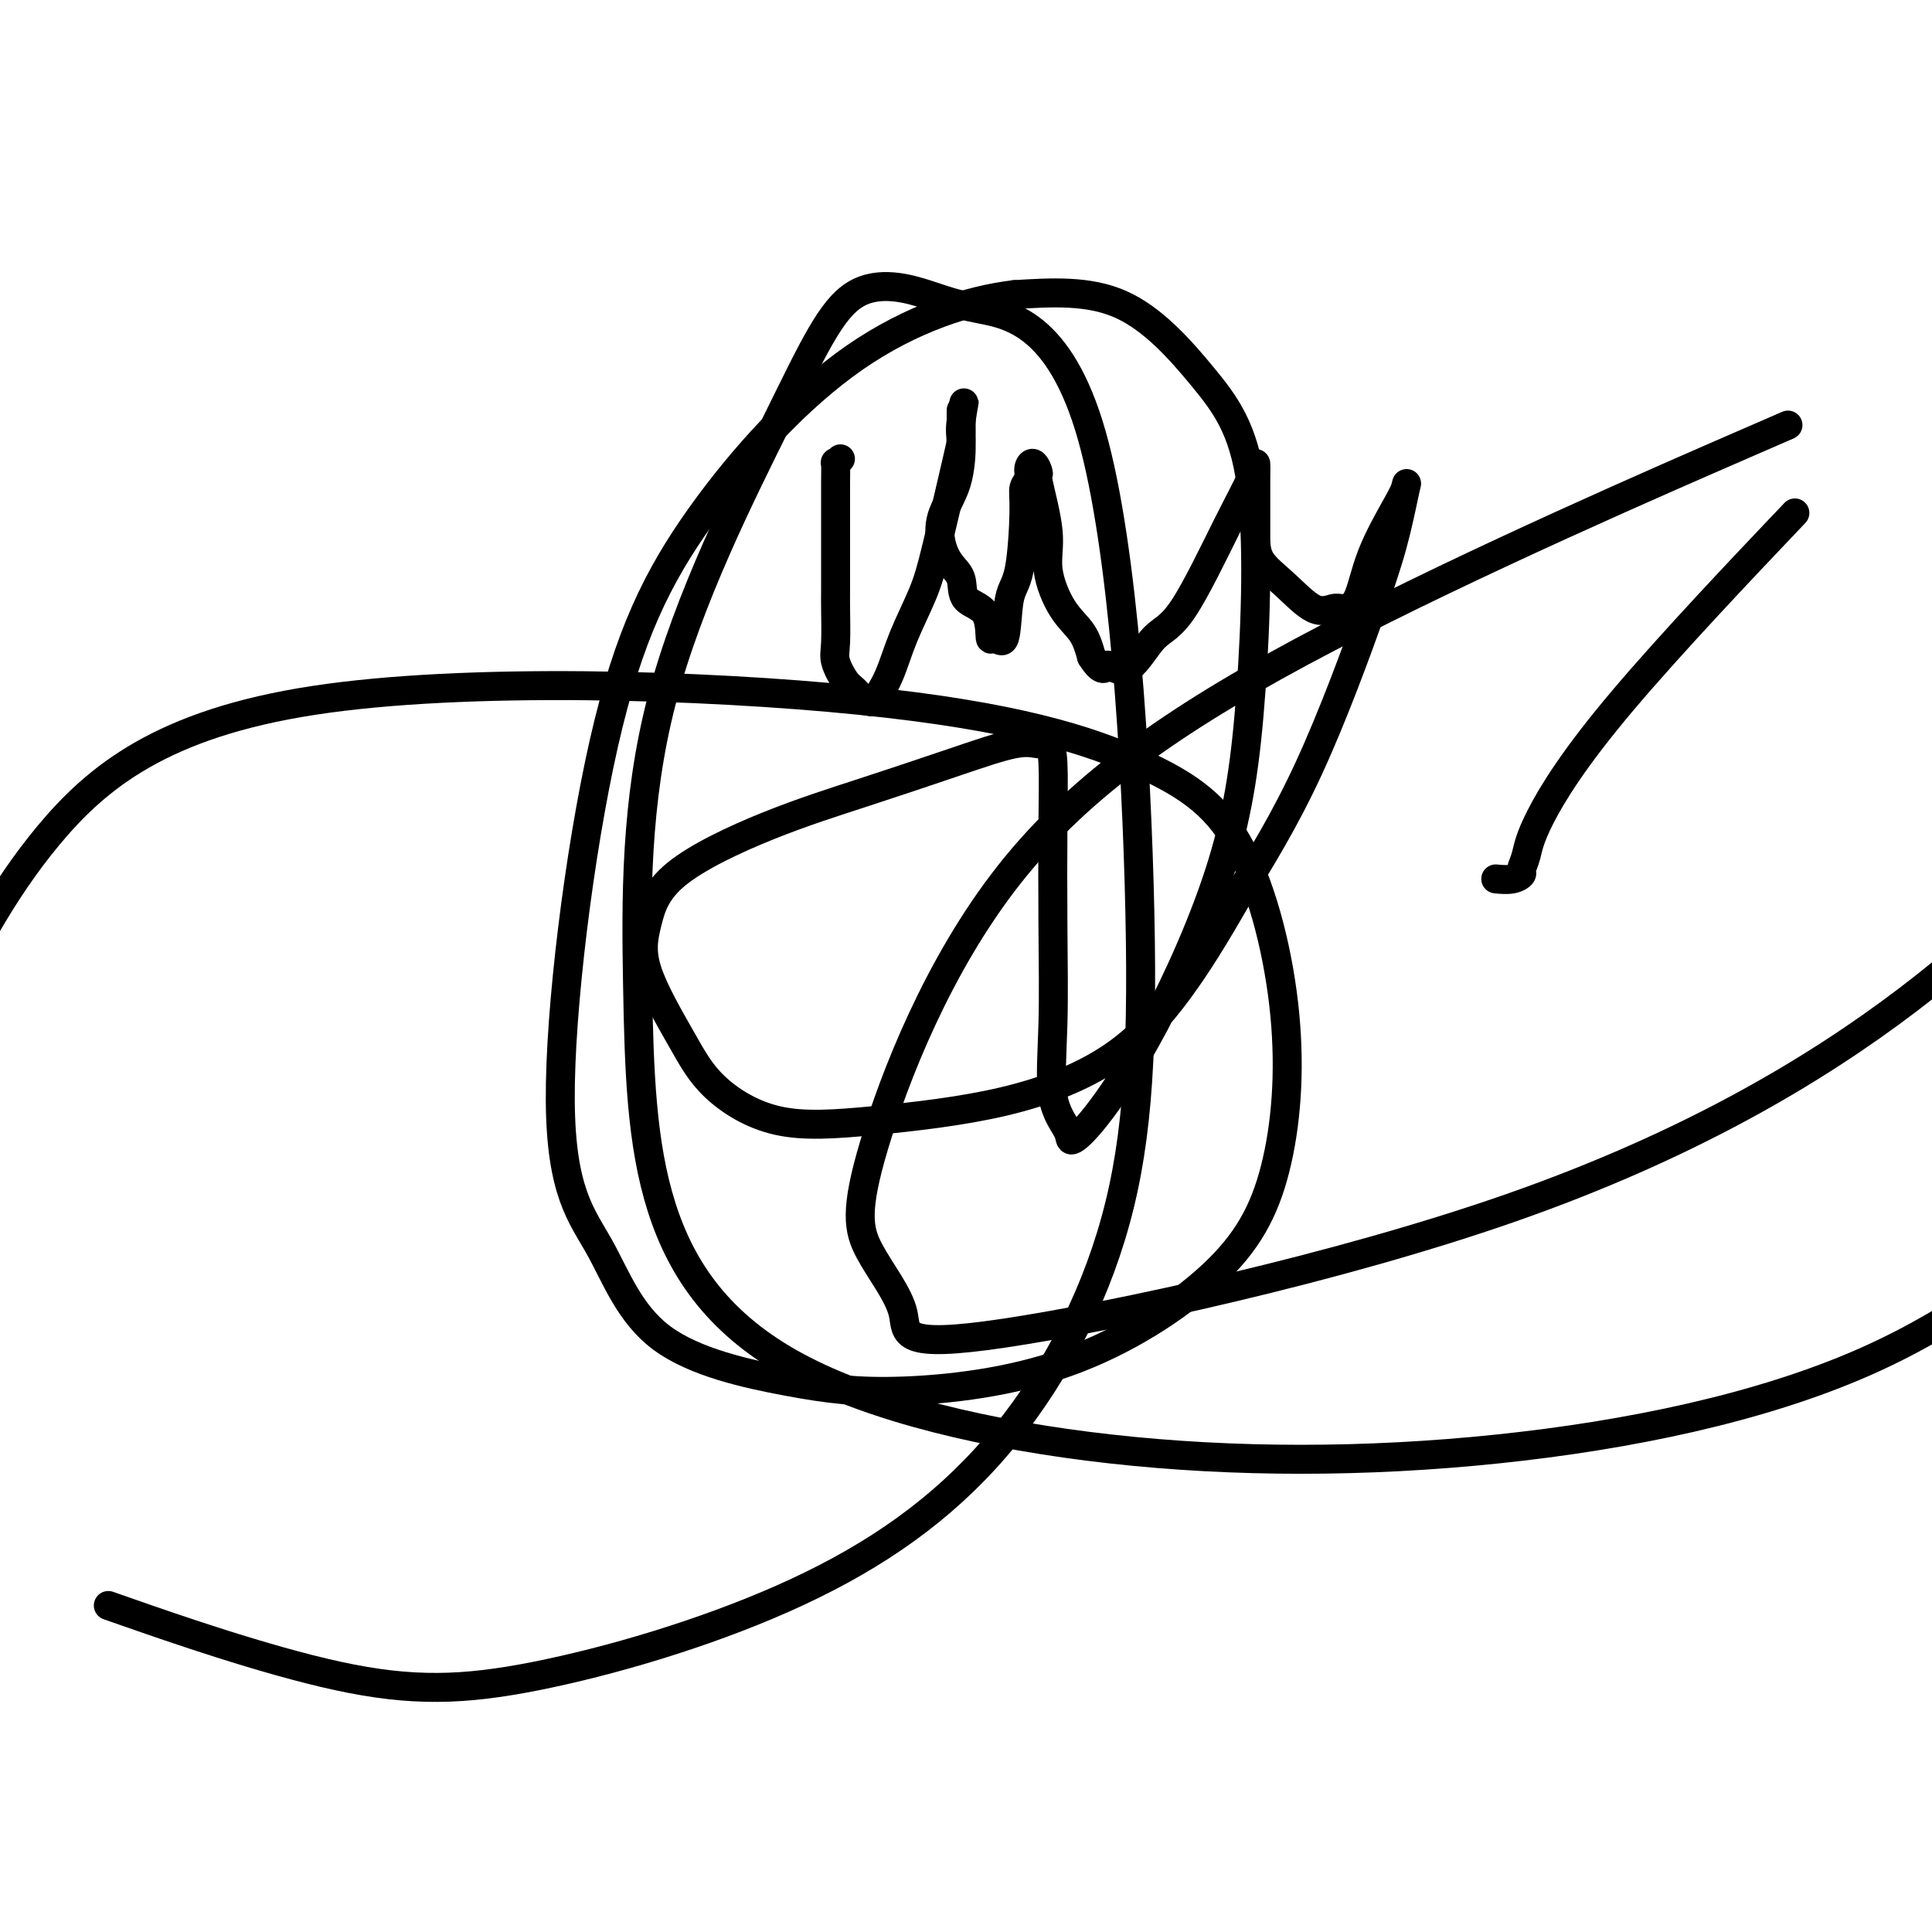 <svg viewBox='0 0 400 400' version='1.1' xmlns='http://www.w3.org/2000/svg' xmlns:xlink='http://www.w3.org/1999/xlink'><g fill='none' stroke='#000000' stroke-width='6' stroke-linecap='round' stroke-linejoin='round'><path d='M174,95c-0.423,0.517 -0.845,1.034 -1,1c-0.155,-0.034 -0.041,-0.620 0,0c0.041,0.620 0.011,2.445 0,4c-0.011,1.555 -0.003,2.838 0,5c0.003,2.162 0.001,5.201 0,7c-0.001,1.799 -0.002,2.356 0,4c0.002,1.644 0.007,4.373 0,6c-0.007,1.627 -0.024,2.150 0,4c0.024,1.850 0.090,5.025 0,7c-0.090,1.975 -0.336,2.749 0,4c0.336,1.251 1.254,2.980 2,4c0.746,1.020 1.319,1.332 2,2c0.681,0.668 1.468,1.691 2,2c0.532,0.309 0.807,-0.095 1,0c0.193,0.095 0.304,0.691 1,0c0.696,-0.691 1.976,-2.668 3,-5c1.024,-2.332 1.791,-5.018 3,-8c1.209,-2.982 2.860,-6.260 4,-9c1.140,-2.740 1.770,-4.942 3,-10c1.230,-5.058 3.062,-12.971 4,-17c0.938,-4.029 0.983,-4.173 1,-5c0.017,-0.827 0.004,-2.335 0,-3c-0.004,-0.665 -0.001,-0.487 0,-1c0.001,-0.513 0.000,-1.718 0,-2c-0.000,-0.282 -0.000,0.359 0,1'/><path d='M199,86c1.234,-5.695 0.319,-1.434 0,1c-0.319,2.434 -0.041,3.040 0,5c0.041,1.960 -0.153,5.275 -1,8c-0.847,2.725 -2.346,4.859 -3,7c-0.654,2.141 -0.462,4.289 0,6c0.462,1.711 1.195,2.986 2,4c0.805,1.014 1.682,1.769 2,3c0.318,1.231 0.078,2.940 1,4c0.922,1.060 3.005,1.472 4,3c0.995,1.528 0.900,4.170 1,5c0.100,0.830 0.395,-0.154 1,0c0.605,0.154 1.520,1.447 2,0c0.480,-1.447 0.525,-5.633 1,-8c0.475,-2.367 1.380,-2.913 2,-6c0.620,-3.087 0.953,-8.714 1,-12c0.047,-3.286 -0.193,-4.232 0,-5c0.193,-0.768 0.820,-1.359 1,-2c0.180,-0.641 -0.087,-1.331 0,-2c0.087,-0.669 0.529,-1.316 1,-1c0.471,0.316 0.971,1.596 1,2c0.029,0.404 -0.413,-0.066 0,2c0.413,2.066 1.683,6.670 2,10c0.317,3.330 -0.317,5.388 0,8c0.317,2.612 1.585,5.780 3,8c1.415,2.220 2.976,3.491 4,5c1.024,1.509 1.512,3.254 2,5'/><path d='M226,136c2.059,3.261 2.706,2.415 3,2c0.294,-0.415 0.234,-0.397 1,0c0.766,0.397 2.359,1.173 4,0c1.641,-1.173 3.329,-4.297 5,-6c1.671,-1.703 3.323,-1.987 6,-6c2.677,-4.013 6.377,-11.755 9,-17c2.623,-5.245 4.167,-7.993 5,-10c0.833,-2.007 0.955,-3.273 1,-3c0.045,0.273 0.012,2.085 0,3c-0.012,0.915 -0.004,0.935 0,2c0.004,1.065 0.002,3.176 0,5c-0.002,1.824 -0.005,3.361 0,5c0.005,1.639 0.017,3.382 1,5c0.983,1.618 2.938,3.112 5,5c2.062,1.888 4.230,4.169 6,5c1.770,0.831 3.143,0.210 4,0c0.857,-0.210 1.200,-0.009 2,0c0.800,0.009 2.058,-0.172 3,-2c0.942,-1.828 1.568,-5.302 3,-9c1.432,-3.698 3.671,-7.621 5,-10c1.329,-2.379 1.748,-3.216 2,-4c0.252,-0.784 0.335,-1.517 0,0c-0.335,1.517 -1.090,5.283 -2,9c-0.910,3.717 -1.976,7.385 -5,16c-3.024,8.615 -8.007,22.176 -13,33c-4.993,10.824 -9.997,18.912 -15,27'/><path d='M256,186c-4.449,7.761 -8.070,13.664 -12,19c-3.930,5.336 -8.168,10.104 -14,14c-5.832,3.896 -13.259,6.921 -22,9c-8.741,2.079 -18.795,3.213 -27,4c-8.205,0.787 -14.561,1.225 -20,0c-5.439,-1.225 -9.961,-4.115 -13,-7c-3.039,-2.885 -4.595,-5.764 -7,-10c-2.405,-4.236 -5.661,-9.828 -7,-14c-1.339,-4.172 -0.763,-6.922 0,-10c0.763,-3.078 1.712,-6.482 6,-10c4.288,-3.518 11.915,-7.149 19,-10c7.085,-2.851 13.628,-4.923 20,-7c6.372,-2.077 12.573,-4.158 18,-6c5.427,-1.842 10.081,-3.446 13,-4c2.919,-0.554 4.102,-0.059 5,0c0.898,0.059 1.509,-0.319 2,0c0.491,0.319 0.861,1.336 1,4c0.139,2.664 0.048,6.975 0,13c-0.048,6.025 -0.054,13.764 0,21c0.054,7.236 0.168,13.971 0,20c-0.168,6.029 -0.619,11.353 0,15c0.619,3.647 2.307,5.615 3,7c0.693,1.385 0.391,2.185 1,2c0.609,-0.185 2.128,-1.354 5,-5c2.872,-3.646 7.098,-9.768 12,-19c4.902,-9.232 10.479,-21.574 14,-33c3.521,-11.426 4.985,-21.934 6,-36c1.015,-14.066 1.581,-31.688 0,-43c-1.581,-11.312 -5.310,-16.315 -10,-22c-4.690,-5.685 -10.340,-12.053 -17,-15c-6.660,-2.947 -14.330,-2.474 -22,-2'/><path d='M210,61c-9.215,1.104 -21.251,4.864 -33,13c-11.749,8.136 -23.209,20.649 -32,33c-8.791,12.351 -14.913,24.541 -20,47c-5.087,22.459 -9.140,55.187 -9,74c0.140,18.813 4.474,23.712 8,30c3.526,6.288 6.245,13.966 13,19c6.755,5.034 17.546,7.424 26,9c8.454,1.576 14.572,2.337 24,2c9.428,-0.337 22.165,-1.771 34,-6c11.835,-4.229 22.767,-11.254 30,-18c7.233,-6.746 10.767,-13.213 13,-22c2.233,-8.787 3.165,-19.894 2,-32c-1.165,-12.106 -4.427,-25.210 -9,-34c-4.573,-8.790 -10.457,-13.264 -21,-18c-10.543,-4.736 -25.743,-9.733 -58,-13c-32.257,-3.267 -81.569,-4.803 -113,0c-31.431,4.803 -44.980,15.944 -55,28c-10.020,12.056 -16.510,25.028 -23,38'/><path d='M27,334c-3.963,-1.385 -7.926,-2.770 0,0c7.926,2.770 27.739,9.696 43,13c15.261,3.304 25.968,2.988 41,0c15.032,-2.988 34.390,-8.647 51,-16c16.610,-7.353 30.474,-16.400 42,-29c11.526,-12.600 20.714,-28.753 26,-46c5.286,-17.247 6.670,-35.588 6,-67c-0.670,-31.412 -3.393,-75.895 -10,-99c-6.607,-23.105 -17.098,-24.832 -23,-26c-5.902,-1.168 -7.214,-1.775 -11,-3c-3.786,-1.225 -10.044,-3.066 -15,0c-4.956,3.066 -8.609,11.039 -16,26c-7.391,14.961 -18.518,36.909 -24,58c-5.482,21.091 -5.317,41.325 -5,59c0.317,17.675 0.786,32.791 5,46c4.214,13.209 12.173,24.512 28,33c15.827,8.488 39.521,14.162 65,17c25.479,2.838 52.744,2.841 80,0c27.256,-2.841 54.502,-8.526 76,-18c21.498,-9.474 37.249,-22.737 53,-36'/><path d='M361,92c7.958,-3.457 15.915,-6.913 0,0c-15.915,6.913 -55.704,24.197 -86,40c-30.296,15.803 -51.099,30.126 -66,49c-14.901,18.874 -23.898,42.300 -28,56c-4.102,13.700 -3.307,17.675 -1,22c2.307,4.325 6.126,9.002 7,13c0.874,3.998 -1.199,7.319 21,4c22.199,-3.319 68.669,-13.278 105,-26c36.331,-12.722 62.523,-28.206 82,-43c19.477,-14.794 32.238,-28.897 45,-43'/><path d='M368,110c3.130,-3.294 6.260,-6.589 0,0c-6.260,6.589 -21.911,23.061 -32,35c-10.089,11.939 -14.617,19.347 -17,24c-2.383,4.653 -2.622,6.553 -3,8c-0.378,1.447 -0.897,2.440 -1,3c-0.103,0.560 0.210,0.686 0,1c-0.210,0.314 -0.941,0.815 -2,1c-1.059,0.185 -2.445,0.053 -3,0c-0.555,-0.053 -0.277,-0.026 0,0'/></g>
</svg>